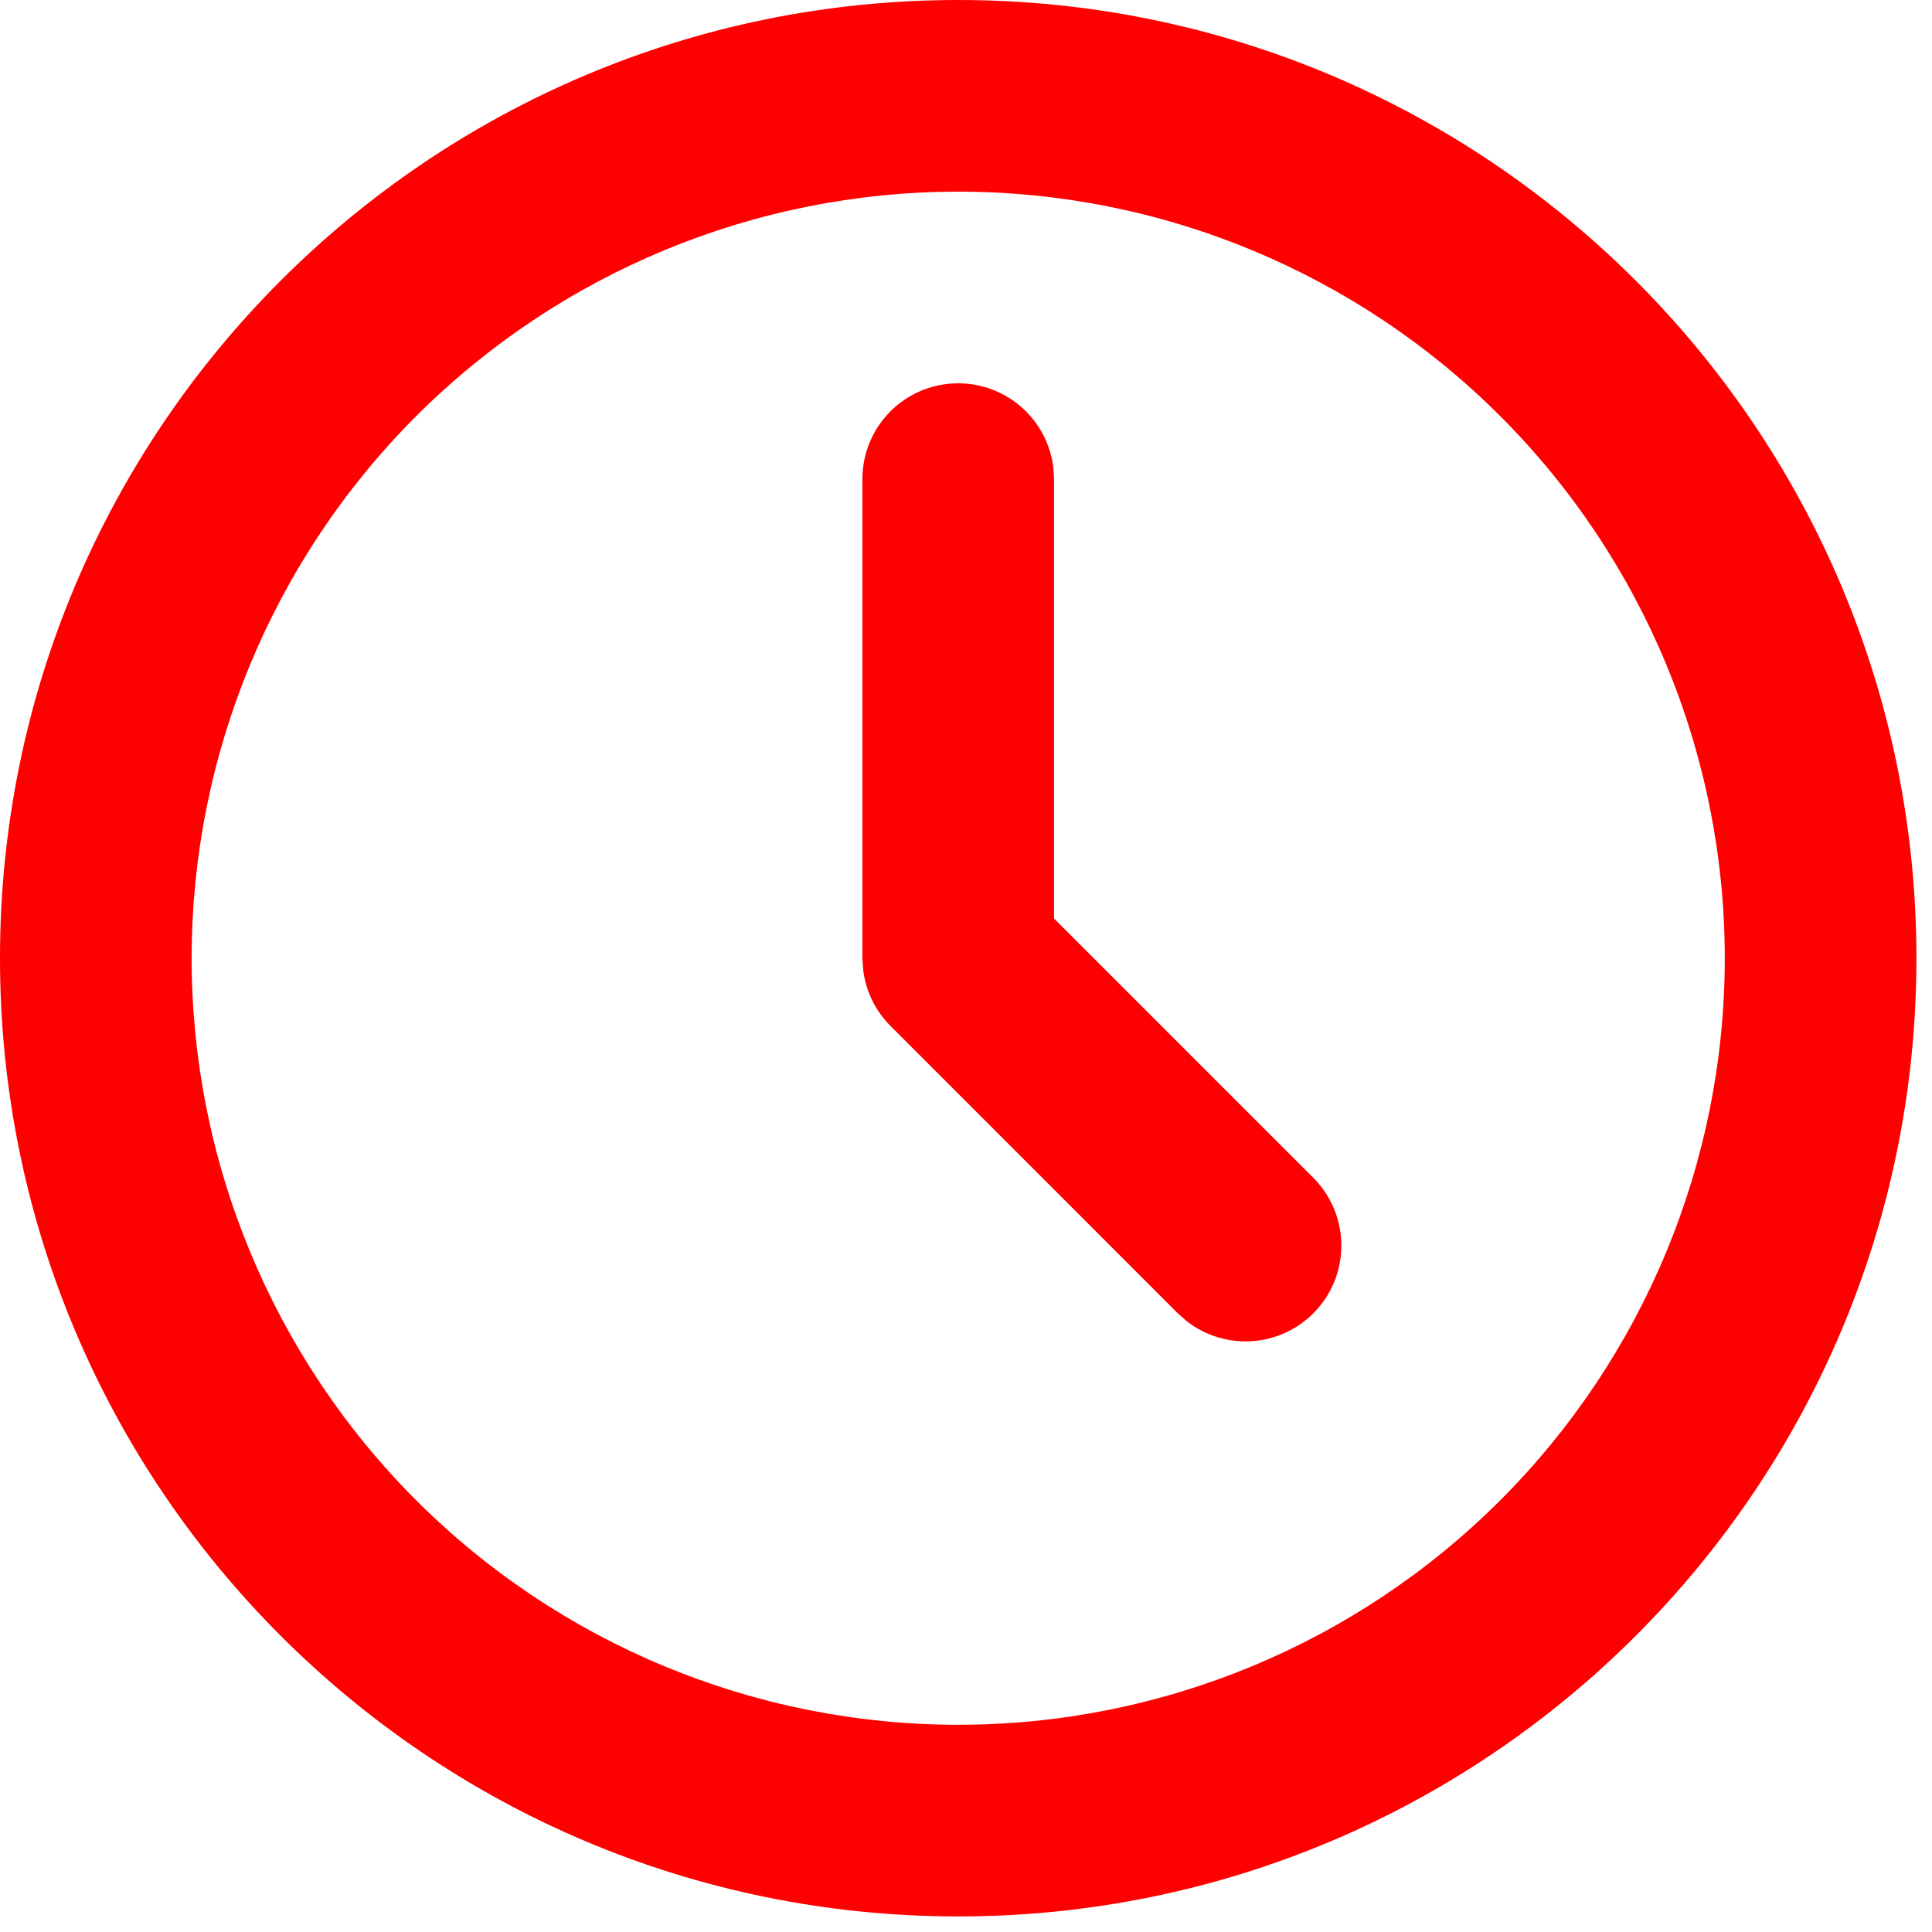 <?xml version="1.0" encoding="UTF-8"?> <svg xmlns="http://www.w3.org/2000/svg" width="35" height="35" viewBox="0 0 35 35" fill="none"><path d="M17.359 0C26.946 0 34.718 7.772 34.718 17.359C34.718 26.946 26.946 34.718 17.359 34.718C7.772 34.718 0 26.946 0 17.359C0 7.772 7.772 0 17.359 0ZM17.359 3.472C13.676 3.472 10.144 4.935 7.539 7.539C4.935 10.144 3.472 13.676 3.472 17.359C3.472 21.042 4.935 24.574 7.539 27.179C10.144 29.783 13.676 31.246 17.359 31.246C21.042 31.246 24.574 29.783 27.179 27.179C29.783 24.574 31.246 21.042 31.246 17.359C31.246 13.676 29.783 10.144 27.179 7.539C24.574 4.935 21.042 3.472 17.359 3.472ZM17.359 6.944C17.784 6.944 18.194 7.1 18.512 7.382C18.83 7.665 19.033 8.054 19.083 8.476L19.095 8.679V16.64L23.794 21.339C24.105 21.652 24.286 22.071 24.299 22.512C24.313 22.953 24.158 23.382 23.866 23.713C23.575 24.044 23.168 24.251 22.729 24.293C22.29 24.334 21.851 24.208 21.503 23.938L21.339 23.794L16.132 18.586C15.862 18.316 15.689 17.965 15.639 17.586L15.623 17.359V8.679C15.623 8.219 15.806 7.778 16.131 7.452C16.457 7.126 16.898 6.944 17.359 6.944Z" fill="#FF0000"></path></svg> 